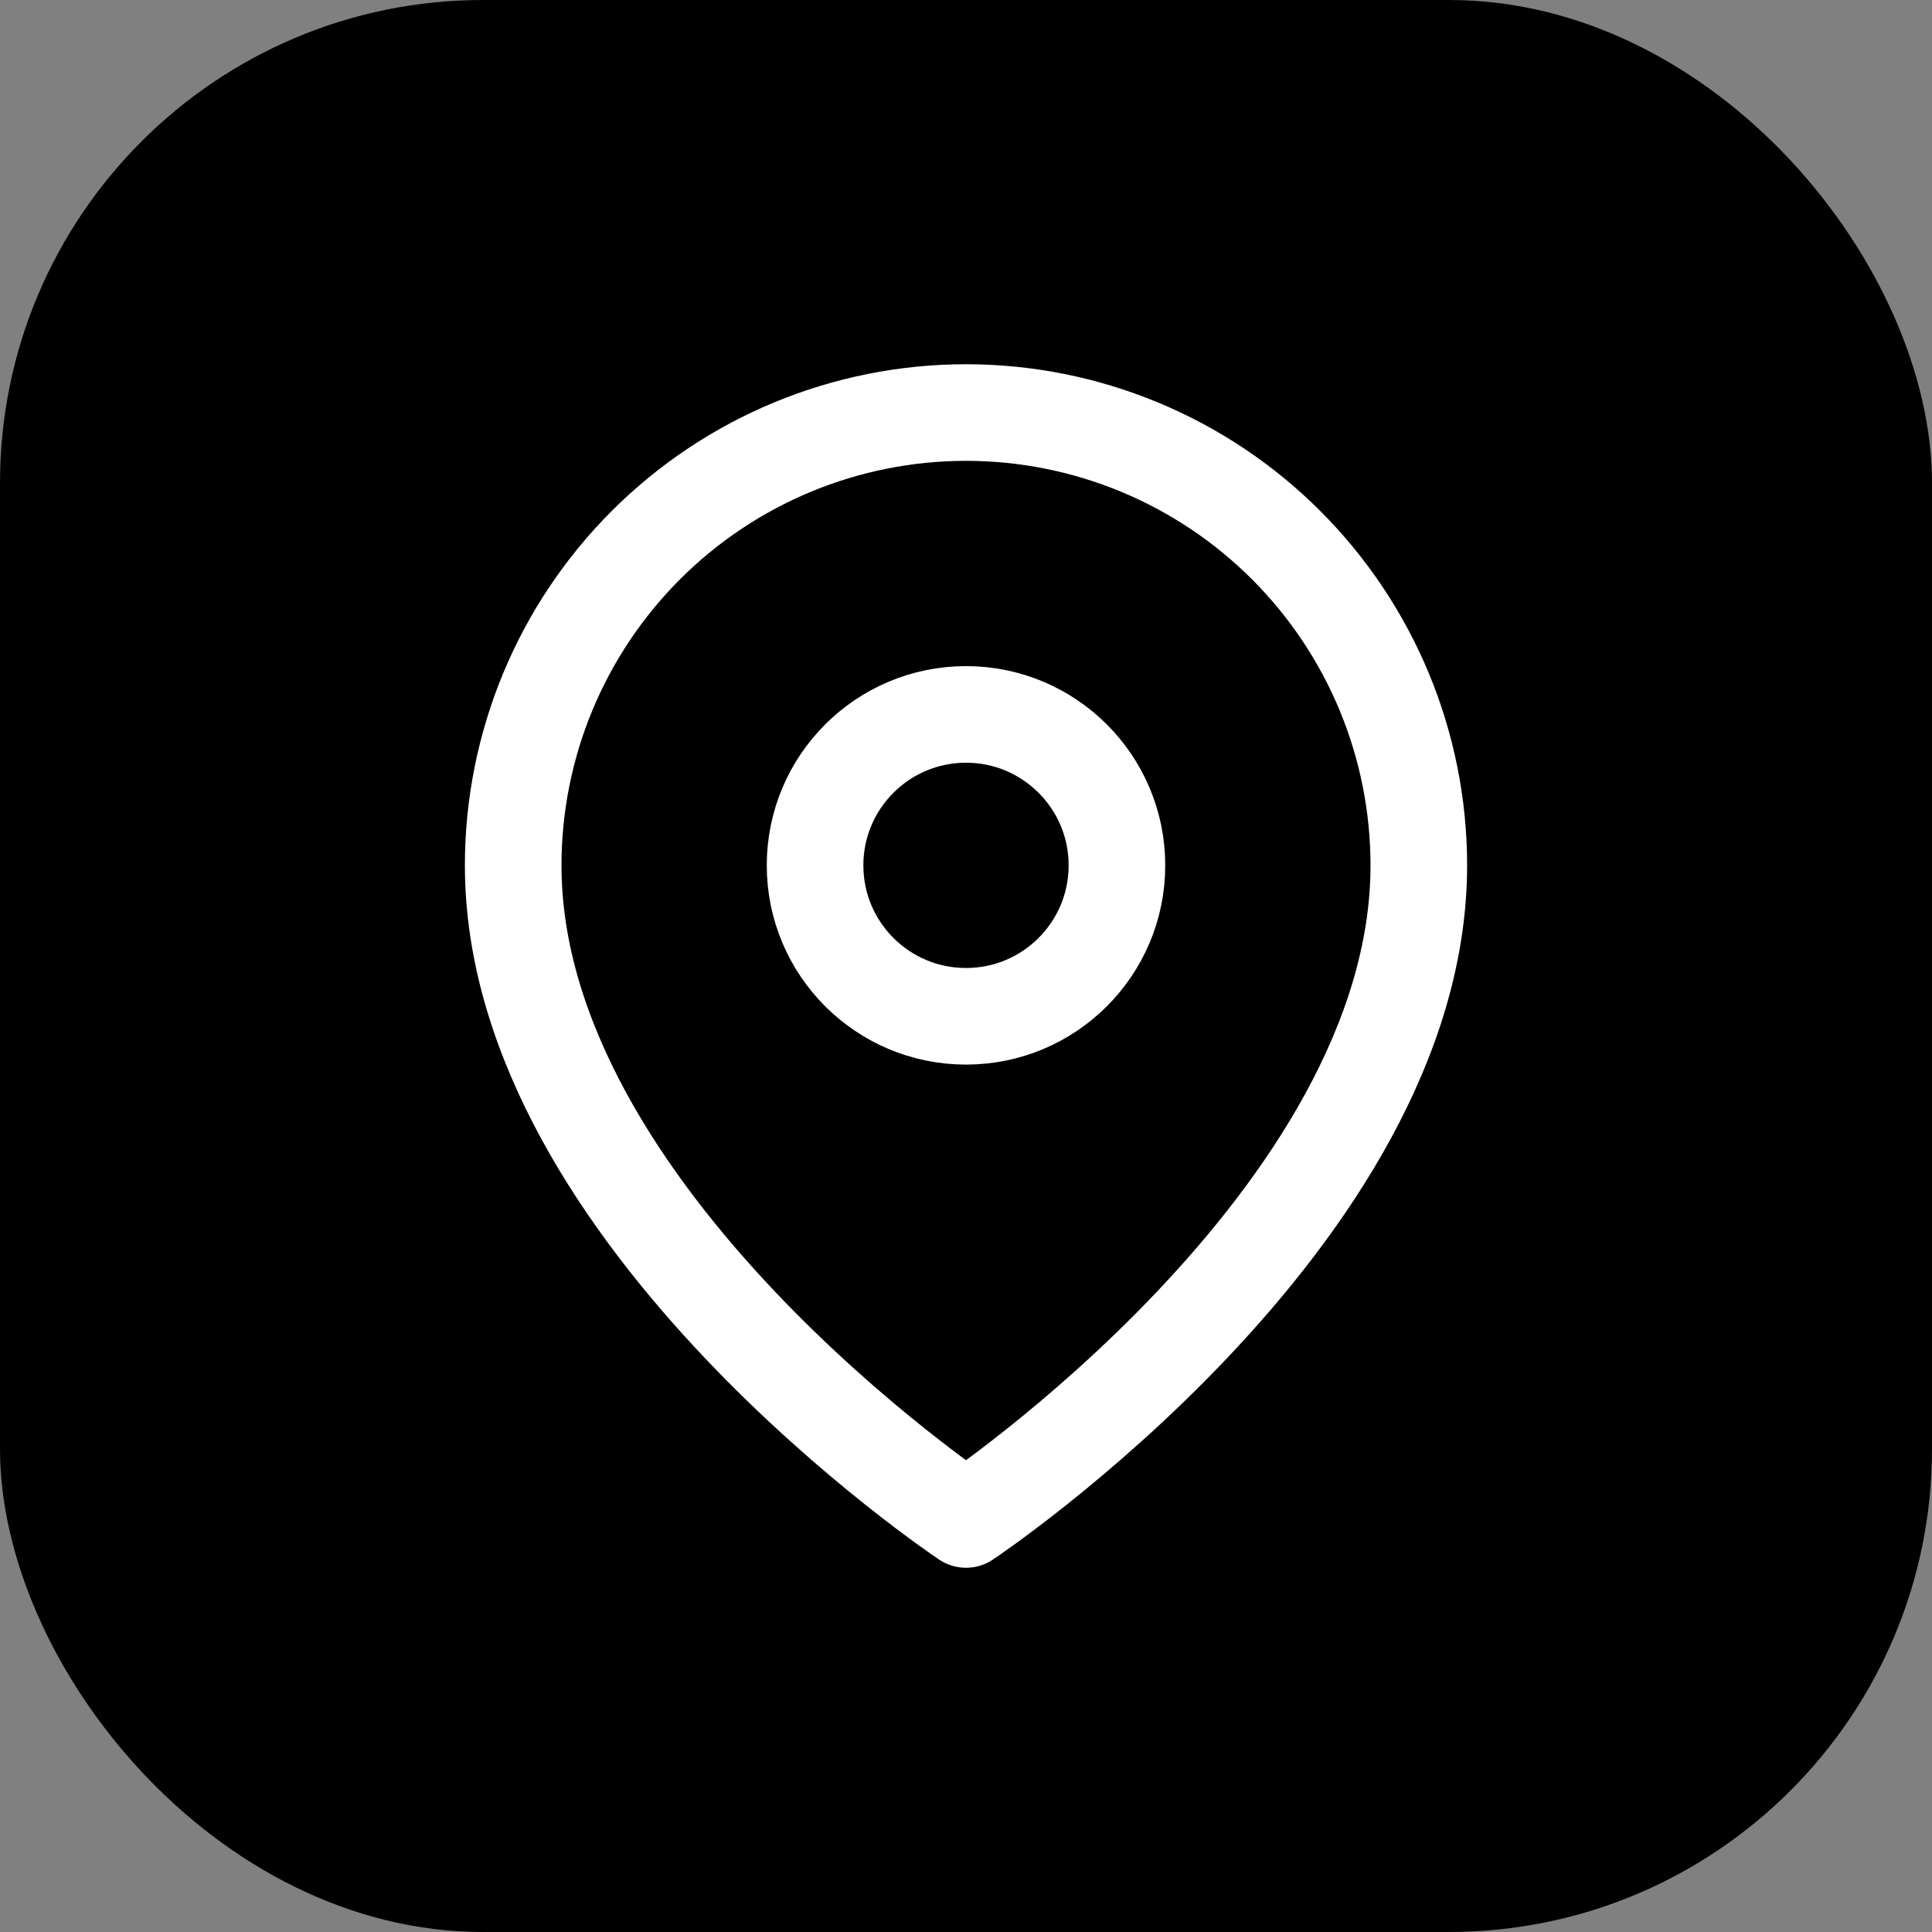 <svg width="32" height="32" viewBox="0 0 32 32" fill="none" xmlns="http://www.w3.org/2000/svg">
<rect x="0" y="0" width="32" height="32" fill="#808080" stroke="none"/>
<rect width="32" height="32" rx="8" fill="black"/>
<path d="M23.5 14.333C23.5 20.167 16 25.167 16 25.167C16 25.167 8.5 20.167 8.5 14.333C8.5 12.344 9.29 10.437 10.697 9.03C12.103 7.623 14.011 6.833 16 6.833C17.989 6.833 19.897 7.623 21.303 9.03C22.71 10.437 23.5 12.344 23.5 14.333Z" stroke="white" stroke-width="1.6" stroke-linecap="round" stroke-linejoin="round"/>
<path d="M16 16.833C17.381 16.833 18.5 15.714 18.5 14.333C18.5 12.953 17.381 11.833 16 11.833C14.619 11.833 13.5 12.953 13.5 14.333C13.5 15.714 14.619 16.833 16 16.833Z" stroke="white" stroke-width="1.6" stroke-linecap="round" stroke-linejoin="round"/>
</svg>
